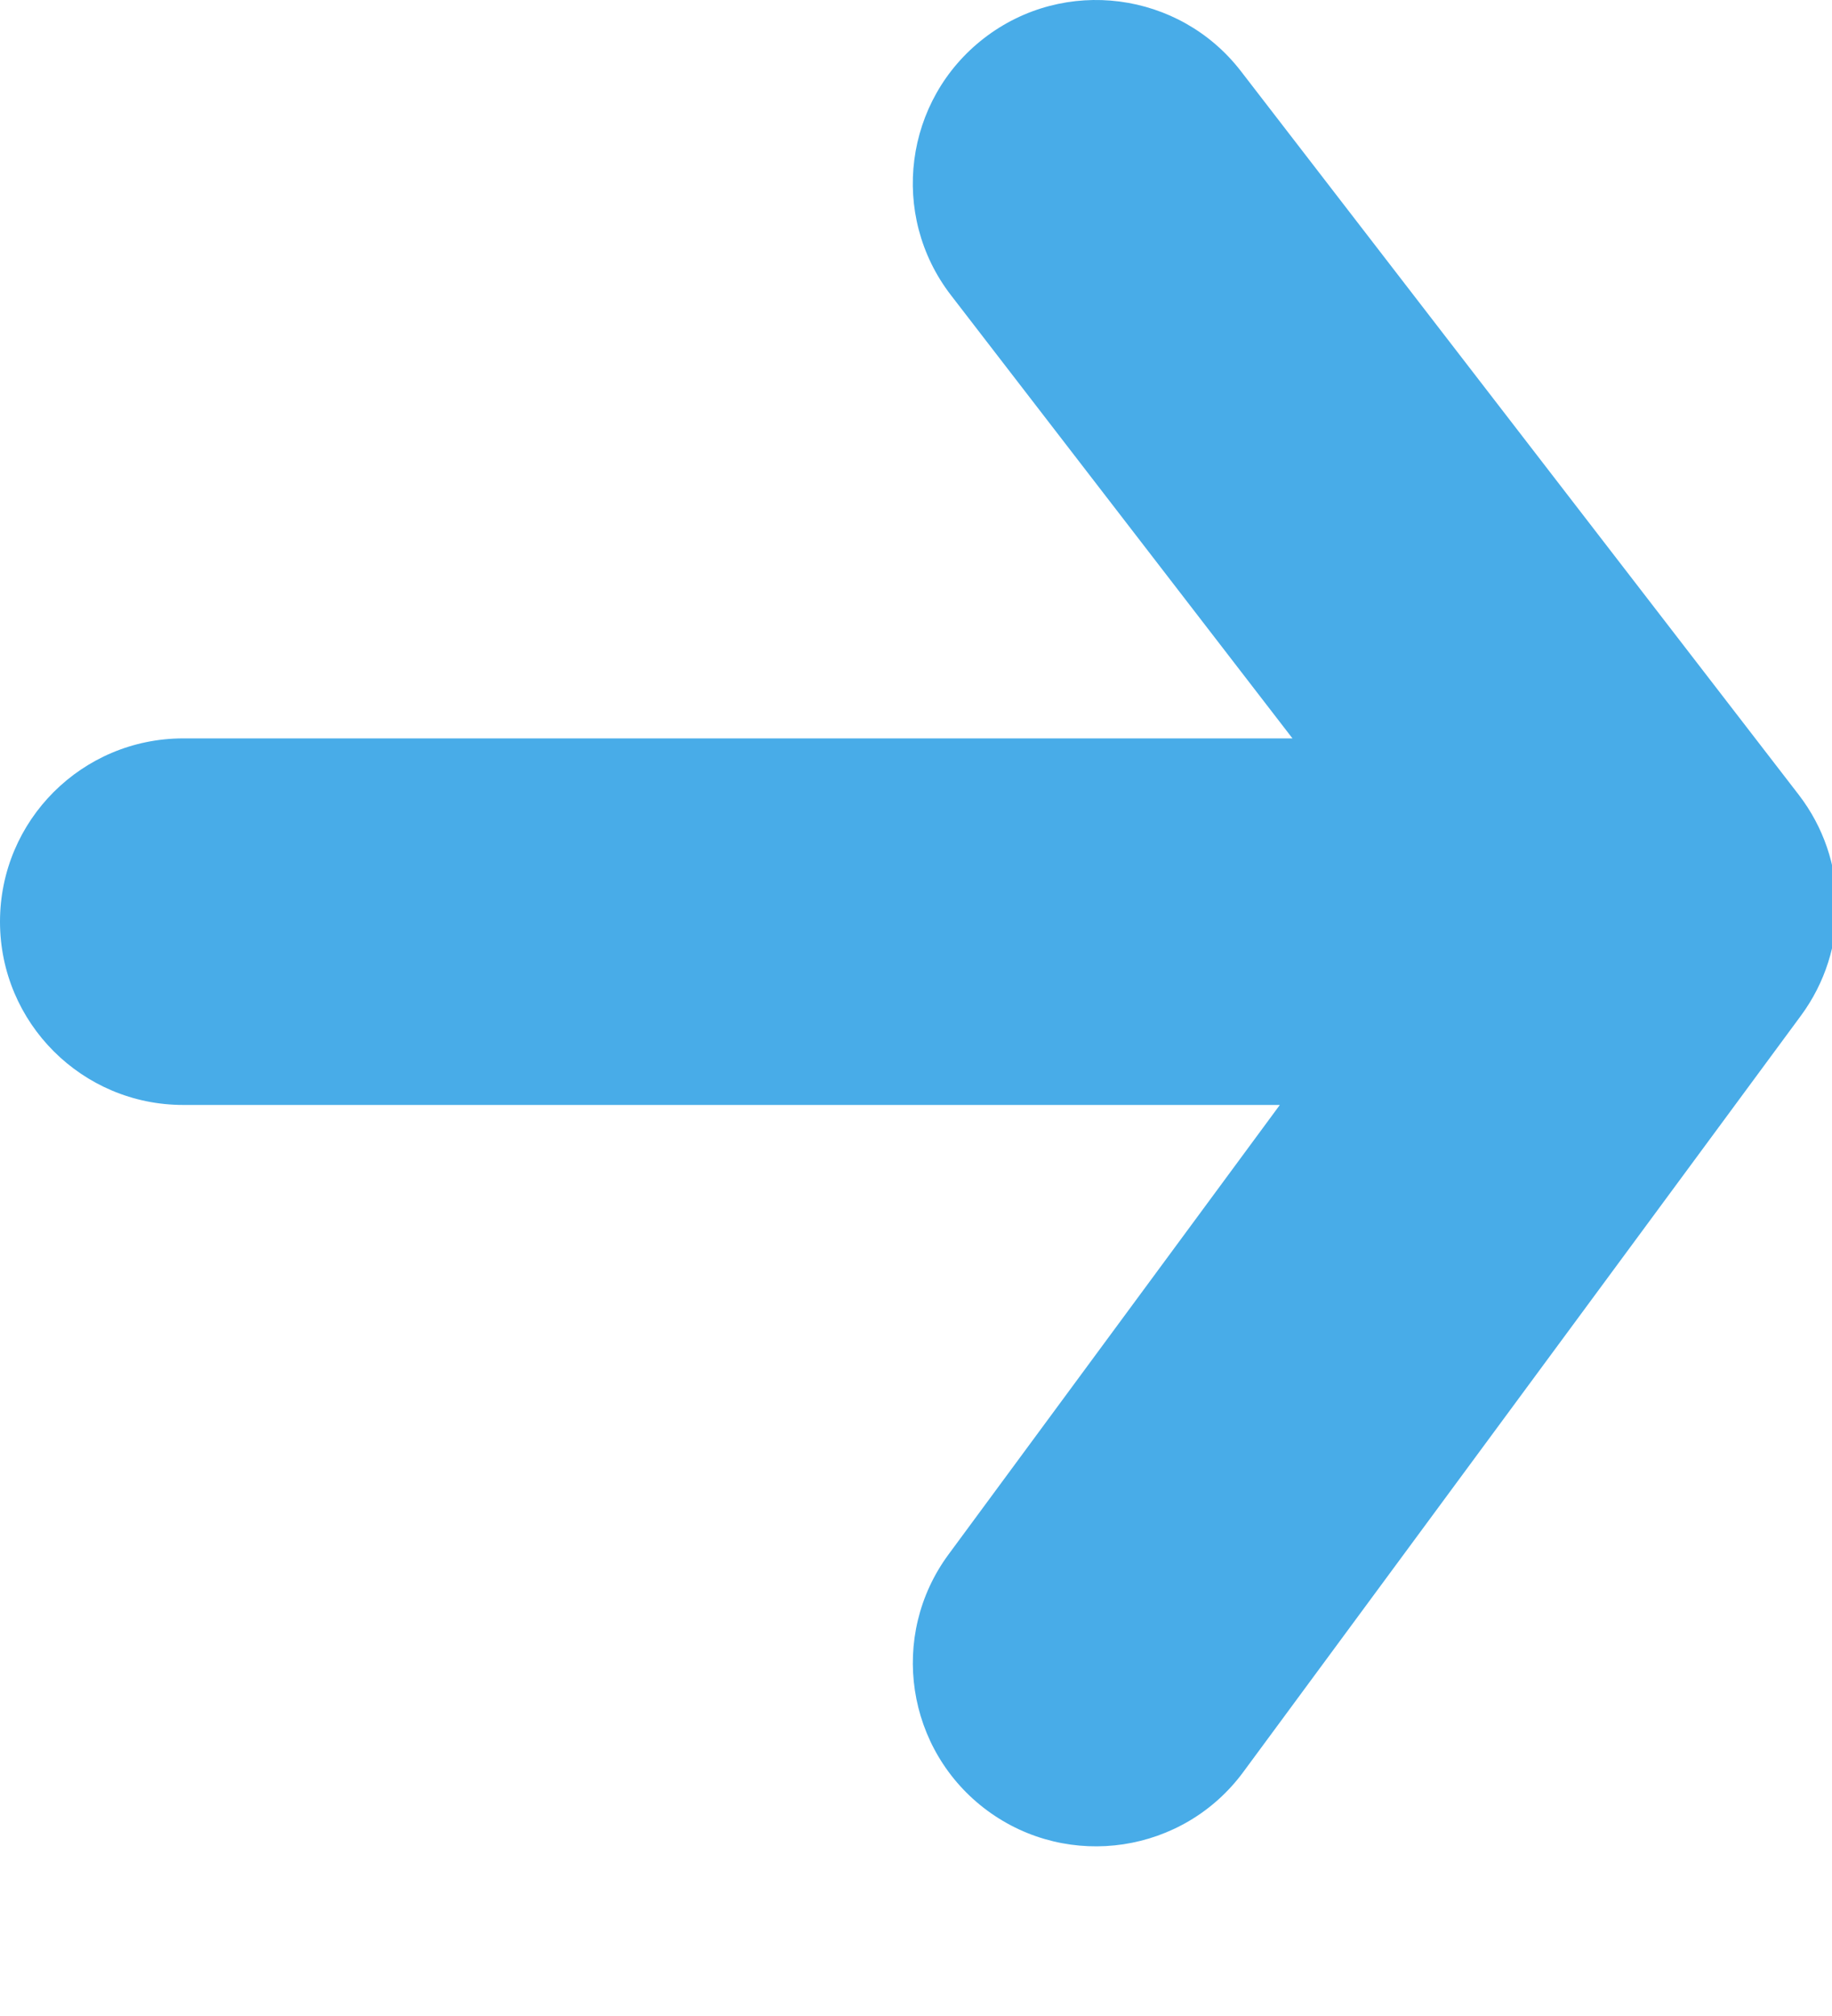<?xml version="1.0" encoding="UTF-8"?>
<svg width="10px" height="11px" viewBox="0 0 10 11" version="1.1" xmlns="http://www.w3.org/2000/svg" xmlns:xlink="http://www.w3.org/1999/xlink">
    <!-- Generator: Sketch 50.2 (55047) - http://www.bohemiancoding.com/sketch -->
    <title>Arrow</title>
    <desc>Created with Sketch.</desc>
    <defs></defs>
    <g id="Page-1" stroke="none" stroke-width="1" fill="none" fill-rule="evenodd">
        <g id="Homepage-v1" transform="translate(-150, -2437)" fill="#48ACE8" fill-rule="nonzero">
            <g id="Footer" transform="translate(0, 2126)">
                <g id="CTA-Button" transform="translate(16, 304)">
                    <path d="M140.986,13.029 L135,13.029 C134.448,13.029 134,12.581 134,12.029 C134,11.476 134.448,11.029 135,11.029 L141.055,11.029 L139.191,8.611 C138.853,8.173 138.935,7.545 139.372,7.208 C139.809,6.871 140.437,6.952 140.774,7.389 L143.818,11.336 C144.091,11.69 144.096,12.181 143.831,12.541 L140.787,16.668 C140.46,17.112 139.834,17.207 139.389,16.879 C138.945,16.551 138.85,15.925 139.178,15.481 L140.986,13.029 Z" id="Arrow"></path>
                </g>
            </g>
        </g>
    </g>
</svg>